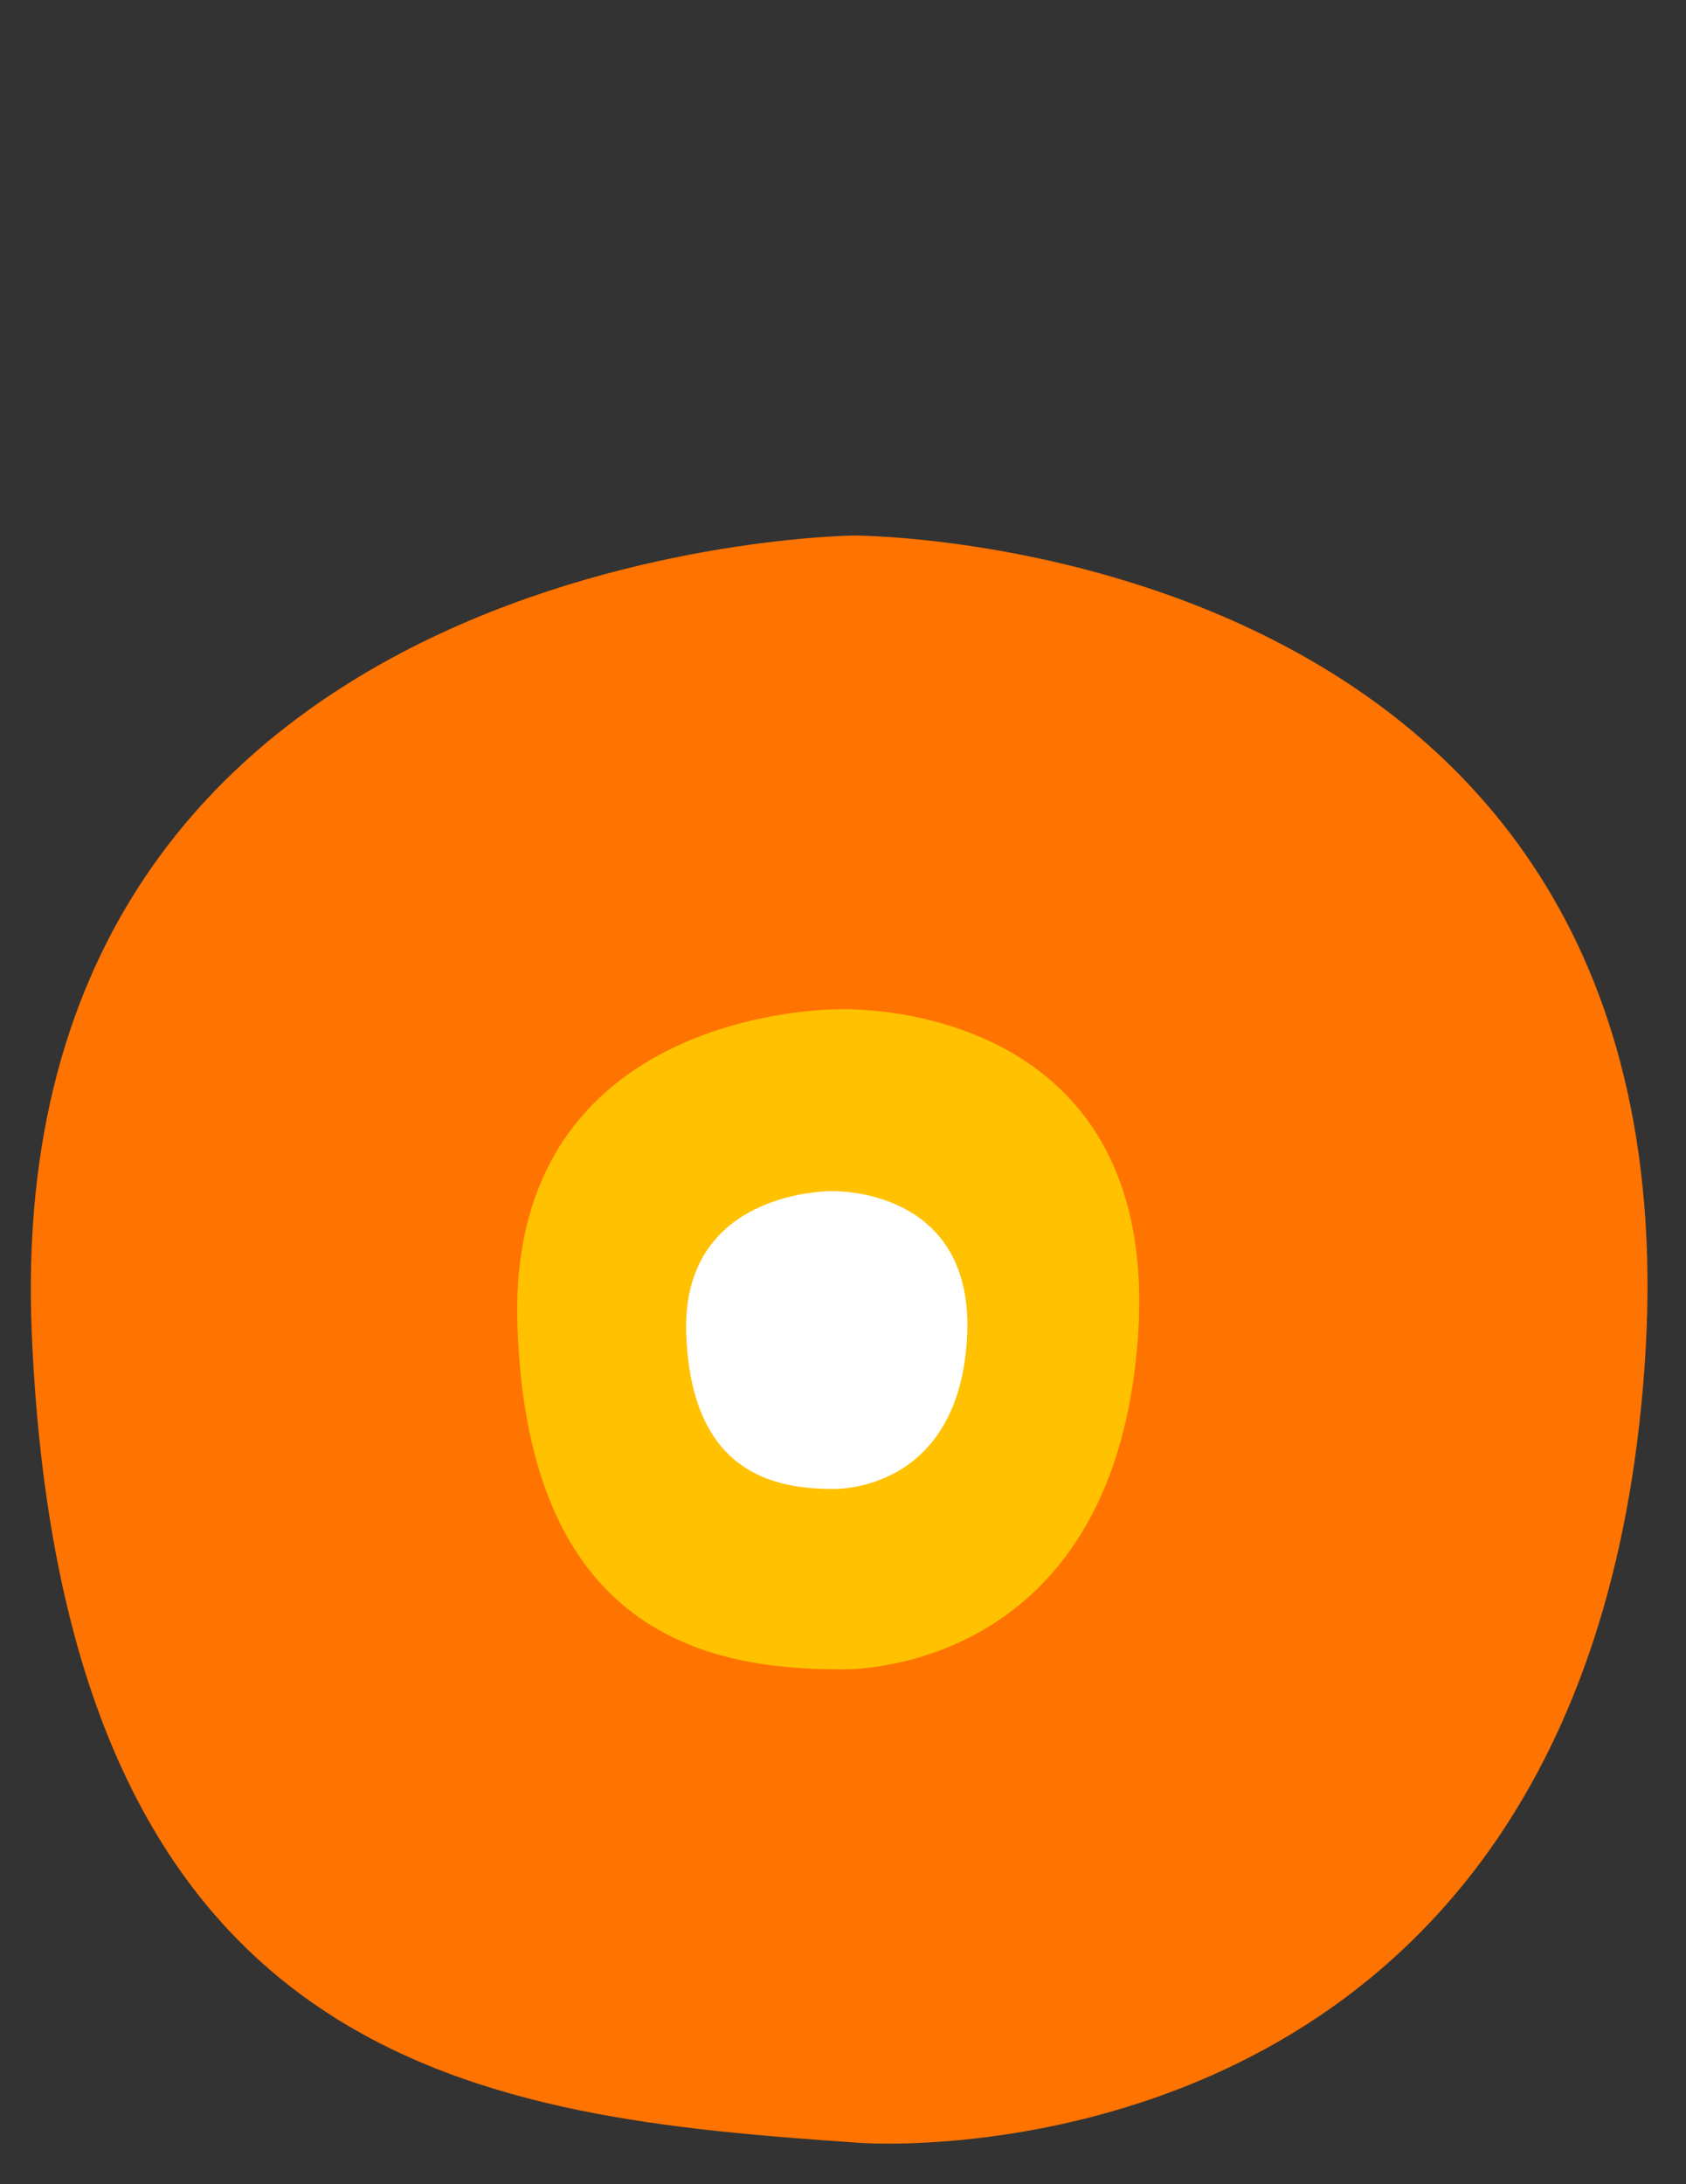 <svg xmlns="http://www.w3.org/2000/svg" viewBox="0 0 67.95 88.01"><rect x="0" y="0" width="67.95" height="88.01" fill="#333333" stroke="none"/><defs><style>.cls-1{fill:#ff7300;}.cls-2{fill:#ffc100;}.cls-3{fill:#fff;}.cls-4{fill:none;}</style></defs><g id="レイヤー_2" data-name="レイヤー 2"><g id="レイヤー_1-2" data-name="レイヤー 1"><path id="パス_590" data-name="パス 590" class="cls-1" d="M34.63,86.35S63.9,88.63,66.28,55.08s-31.87-33.5-31.87-33.5S-.07,21.91,1.28,53.73C2.56,83.72,19.79,85.32,34.63,86.35Z"/><path id="パス_592" data-name="パス 592" class="cls-2" d="M33.86,67.27s11,.43,12-13.35-12-13.25-12-13.25-13.54-.19-13,12.88C21.31,65.87,28.58,67.27,33.86,67.27Z"/><path id="パス_593" data-name="パス 593" class="cls-3" d="M33.57,60s5,.2,5.4-6-5.45-6-5.45-6-6.12-.08-5.86,5.83C27.89,59.35,31.18,60,33.57,60Z"/><rect class="cls-4" width="67.95" height="88.01"/></g></g></svg>